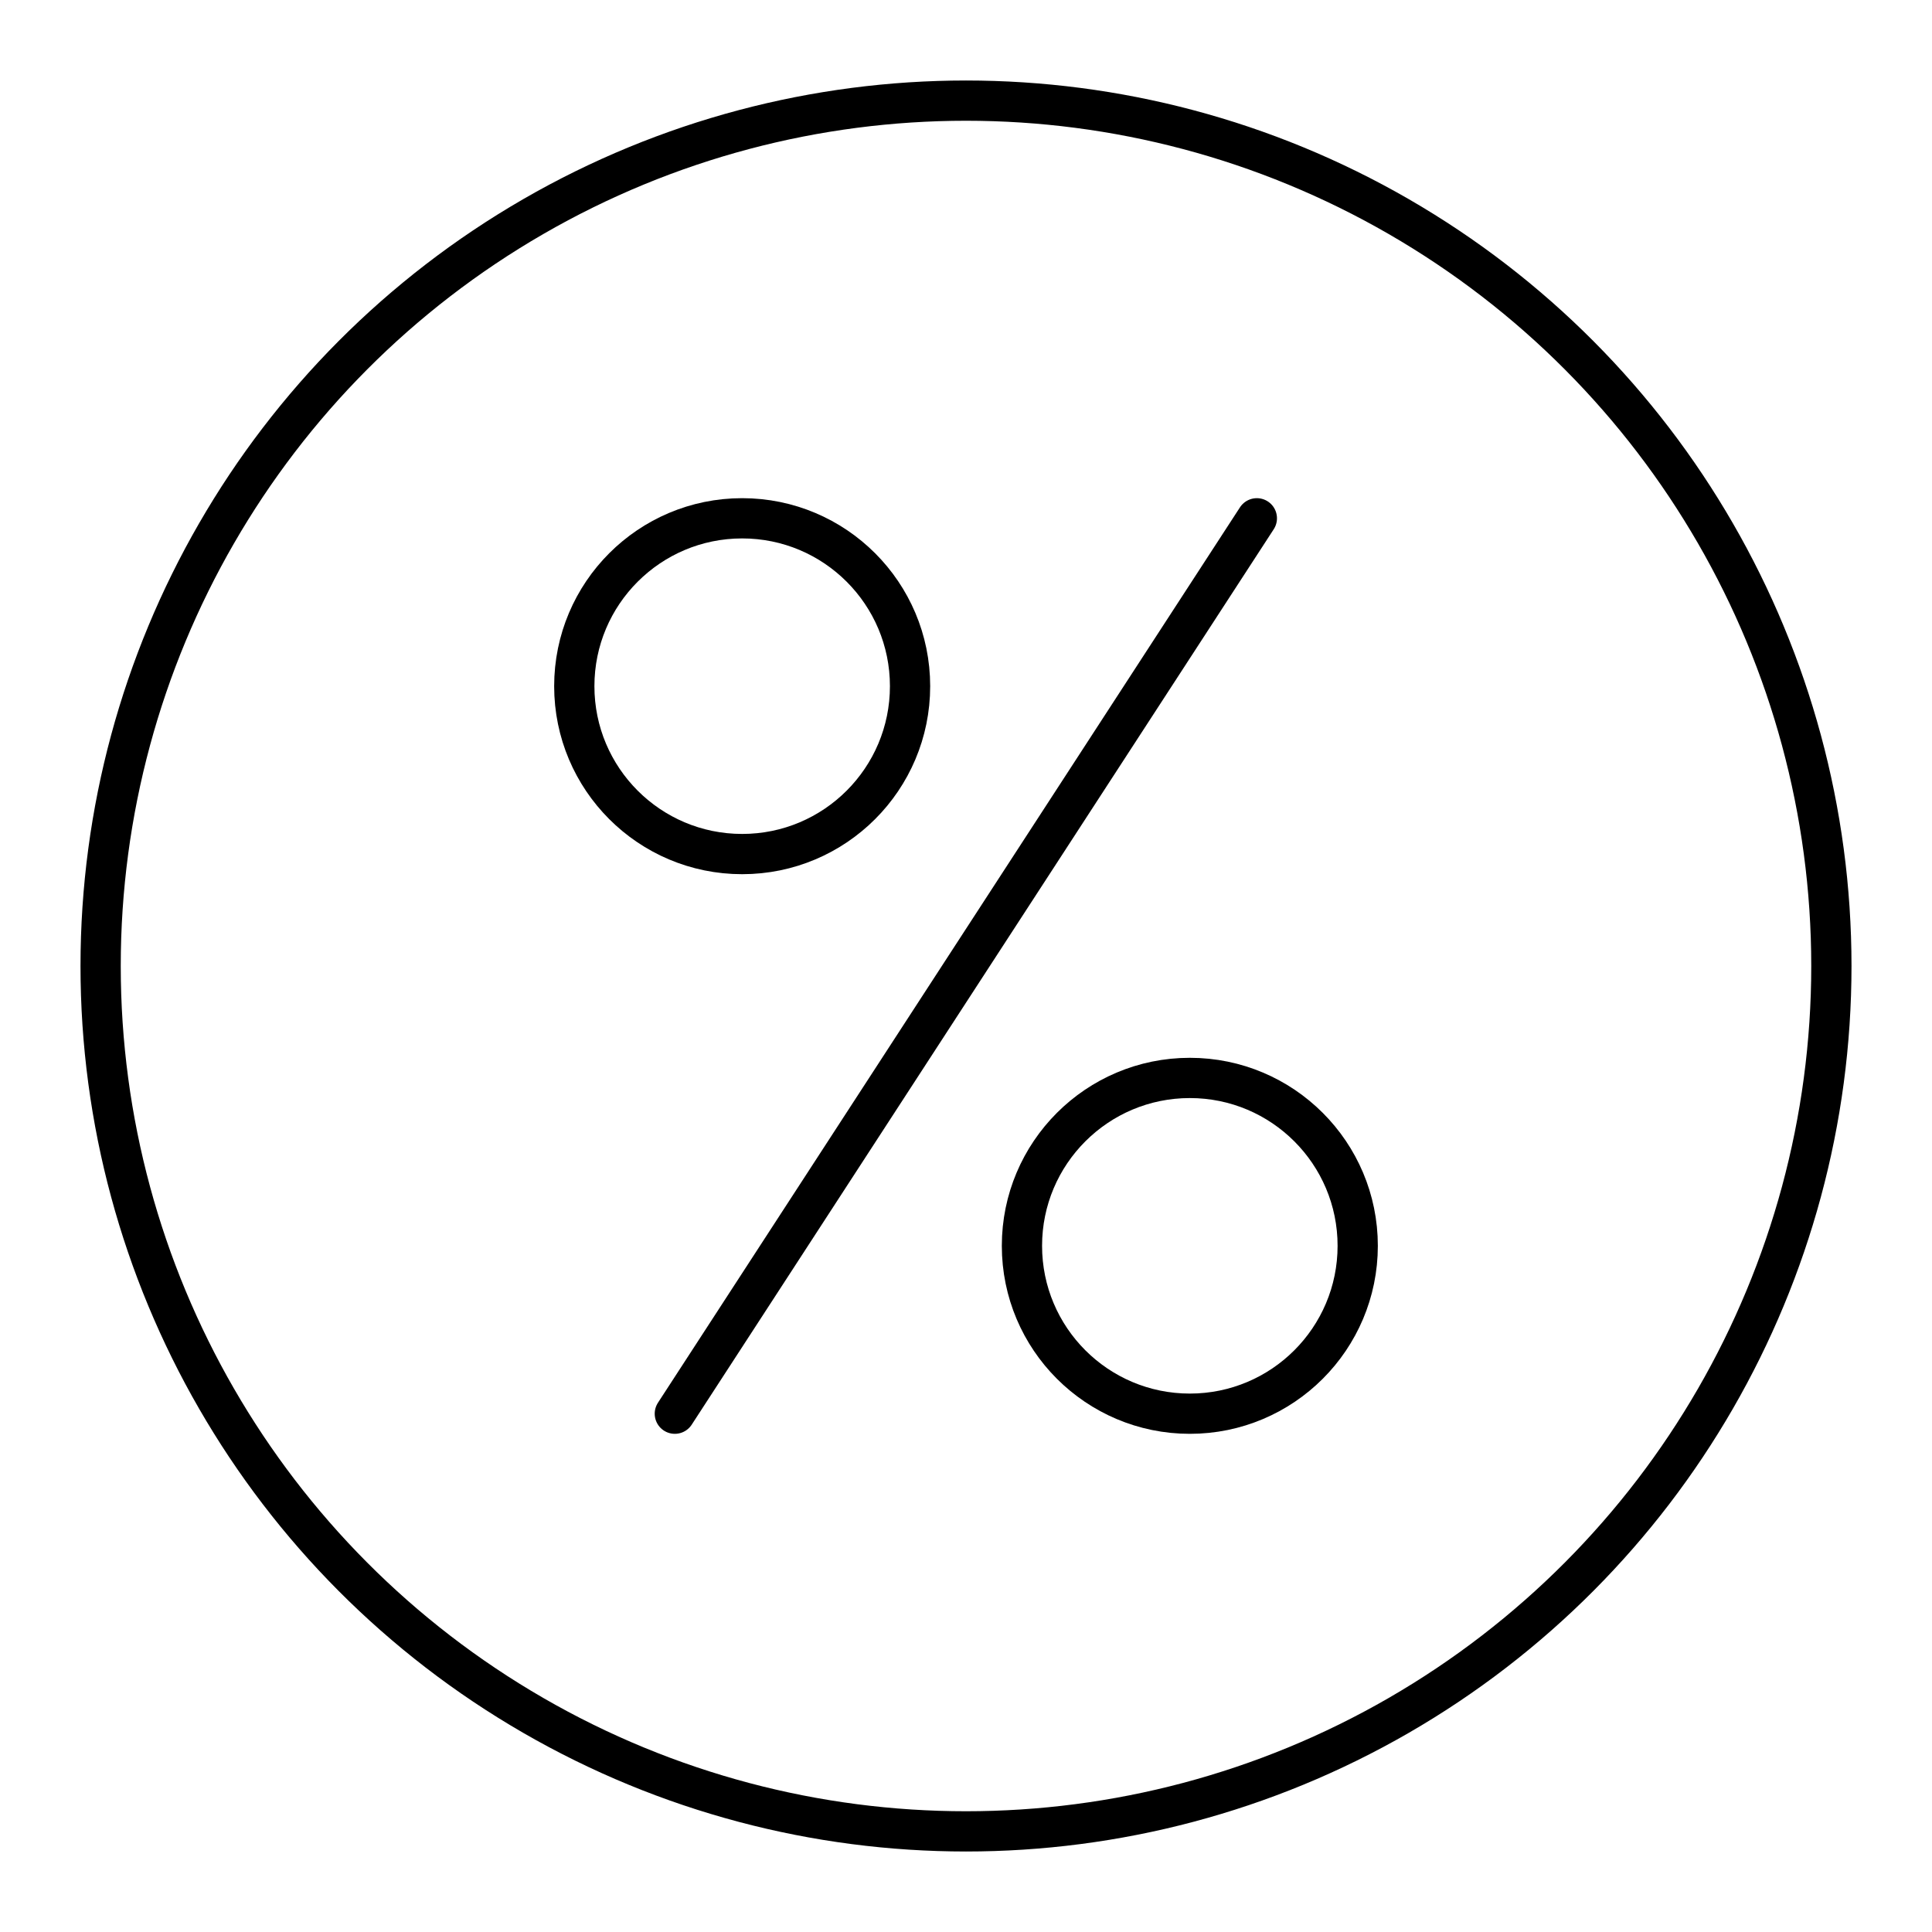 <?xml version="1.0" encoding="UTF-8"?>


<svg width="800px" height="800px" viewBox="0 0 48 48" xmlns="http://www.w3.org/2000/svg">

<defs>

<style>.c{fill:none;stroke:#000000;stroke-linecap:round;stroke-linejoin:round;}</style>

</defs>

<g id="a">

<g>

<circle class="c" cx="18.439" cy="17.048" r="4.171"/>

<circle class="c" cx="29.561" cy="30.952" r="4.171"/>

<line class="c" x1="16.766" y1="35.123" x2="31.226" y2="12.877"/>

</g>

</g>

<g id="b">

<circle class="c" cx="24" cy="24" r="21.5"/>

</g>

</svg>